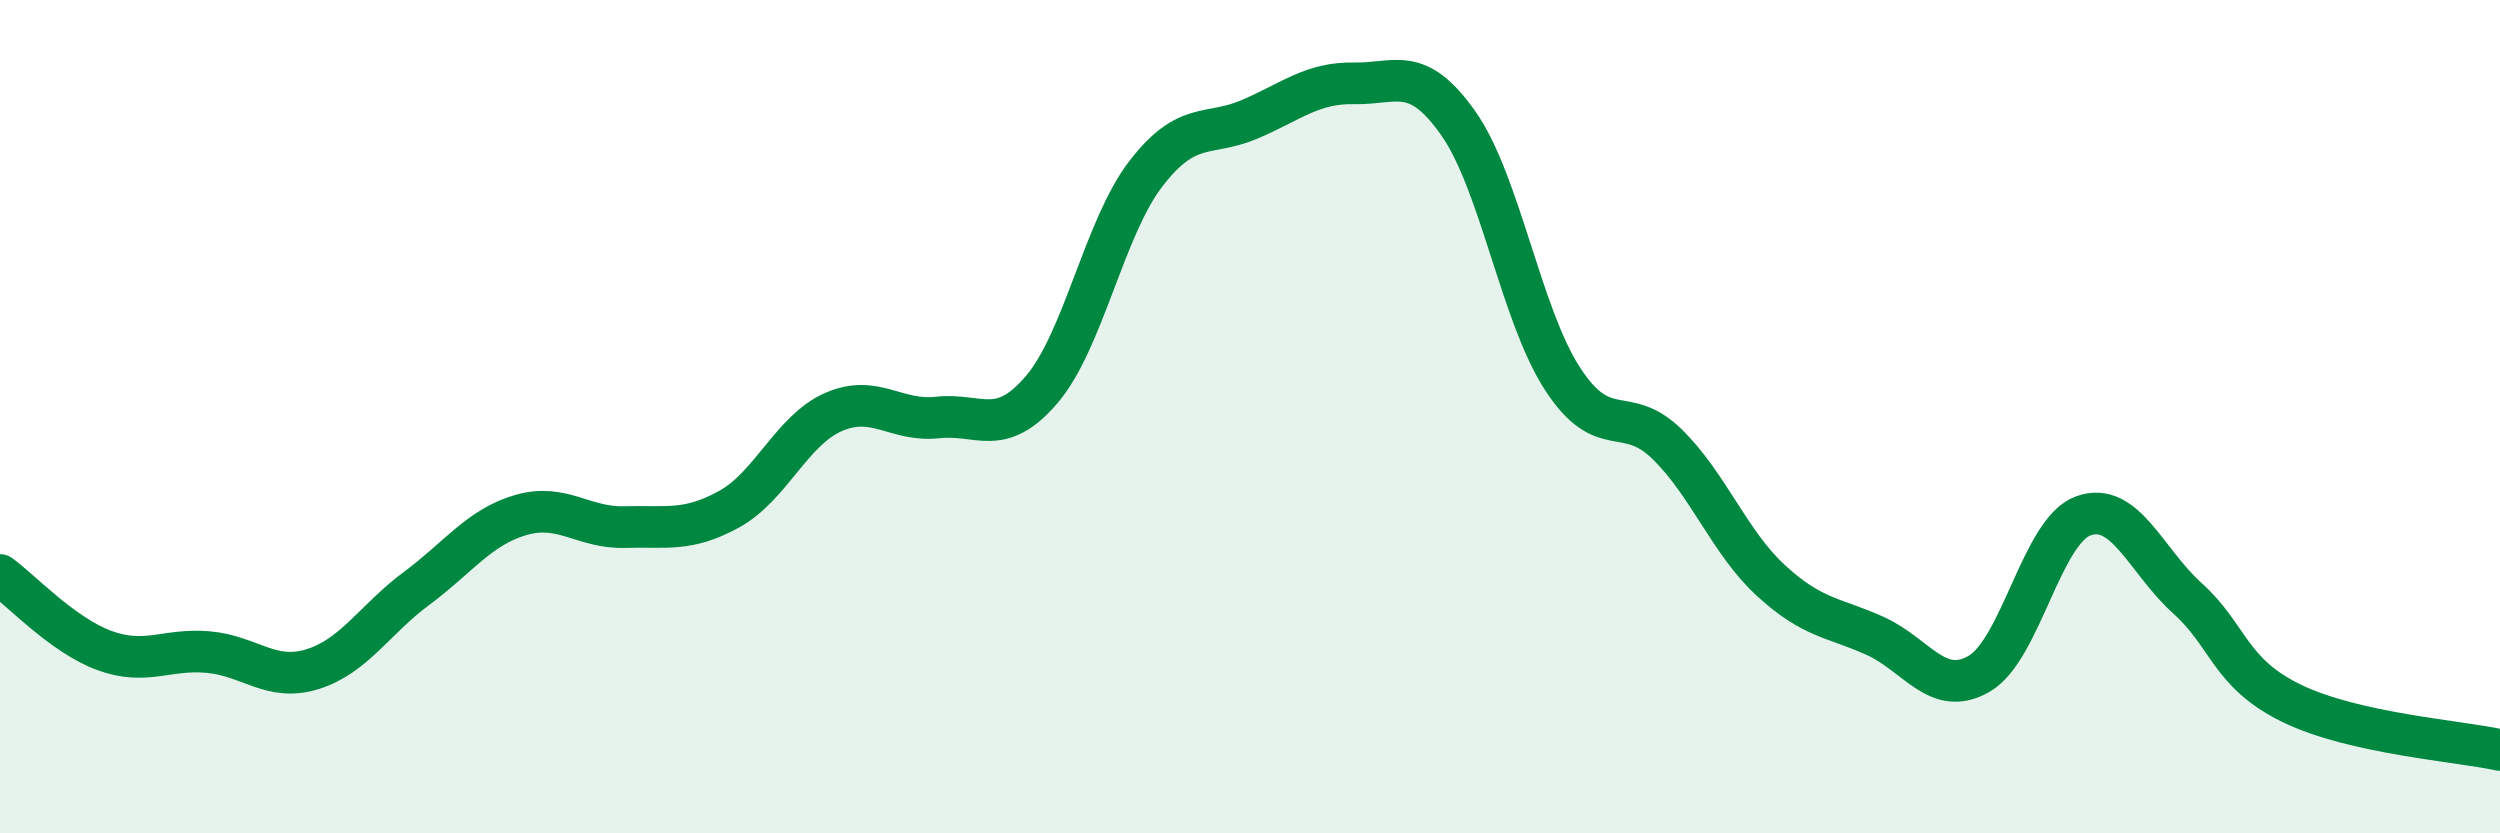 
    <svg width="60" height="20" viewBox="0 0 60 20" xmlns="http://www.w3.org/2000/svg">
      <path
        d="M 0,13.8 C 0.5,14.16 1.5,15.24 2.5,15.61 C 3.5,15.98 4,15.56 5,15.65 C 6,15.74 6.5,16.37 7.5,16.06 C 8.5,15.75 9,14.86 10,14.12 C 11,13.38 11.5,12.65 12.5,12.36 C 13.5,12.07 14,12.68 15,12.65 C 16,12.62 16.5,12.77 17.5,12.22 C 18.5,11.67 19,10.33 20,9.89 C 21,9.45 21.5,10.13 22.5,10.02 C 23.5,9.91 24,10.52 25,9.35 C 26,8.18 26.5,5.47 27.5,4.17 C 28.5,2.87 29,3.29 30,2.86 C 31,2.43 31.5,1.98 32.5,2 C 33.5,2.02 34,1.54 35,2.96 C 36,4.38 36.5,7.55 37.5,9.09 C 38.5,10.63 39,9.68 40,10.65 C 41,11.62 41.5,13.01 42.5,13.93 C 43.5,14.85 44,14.81 45,15.26 C 46,15.71 46.5,16.75 47.5,16.17 C 48.5,15.59 49,12.74 50,12.38 C 51,12.02 51.5,13.46 52.5,14.36 C 53.5,15.26 53.5,16.15 55,16.88 C 56.5,17.61 59,17.78 60,18L60 20L0 20Z"
        fill="#008740"
        opacity="0.1"
        stroke-linecap="round"
        stroke-linejoin="round"
      />
      <path
        d="M 0,13.8 C 0.5,14.16 1.5,15.24 2.5,15.61 C 3.5,15.98 4,15.56 5,15.65 C 6,15.74 6.5,16.37 7.5,16.06 C 8.5,15.75 9,14.86 10,14.12 C 11,13.38 11.5,12.65 12.5,12.36 C 13.5,12.07 14,12.68 15,12.65 C 16,12.62 16.5,12.77 17.5,12.22 C 18.5,11.67 19,10.33 20,9.89 C 21,9.45 21.5,10.13 22.5,10.02 C 23.5,9.91 24,10.52 25,9.35 C 26,8.18 26.5,5.47 27.5,4.17 C 28.5,2.87 29,3.29 30,2.86 C 31,2.43 31.5,1.98 32.5,2 C 33.5,2.02 34,1.54 35,2.96 C 36,4.38 36.5,7.55 37.5,9.09 C 38.5,10.63 39,9.68 40,10.65 C 41,11.62 41.5,13.01 42.5,13.93 C 43.5,14.85 44,14.81 45,15.26 C 46,15.71 46.5,16.75 47.5,16.17 C 48.5,15.59 49,12.74 50,12.38 C 51,12.02 51.5,13.46 52.5,14.36 C 53.5,15.26 53.5,16.15 55,16.88 C 56.5,17.61 59,17.78 60,18"
        stroke="#008740"
        stroke-width="1"
        fill="none"
        stroke-linecap="round"
        stroke-linejoin="round"
      />
    </svg>
  